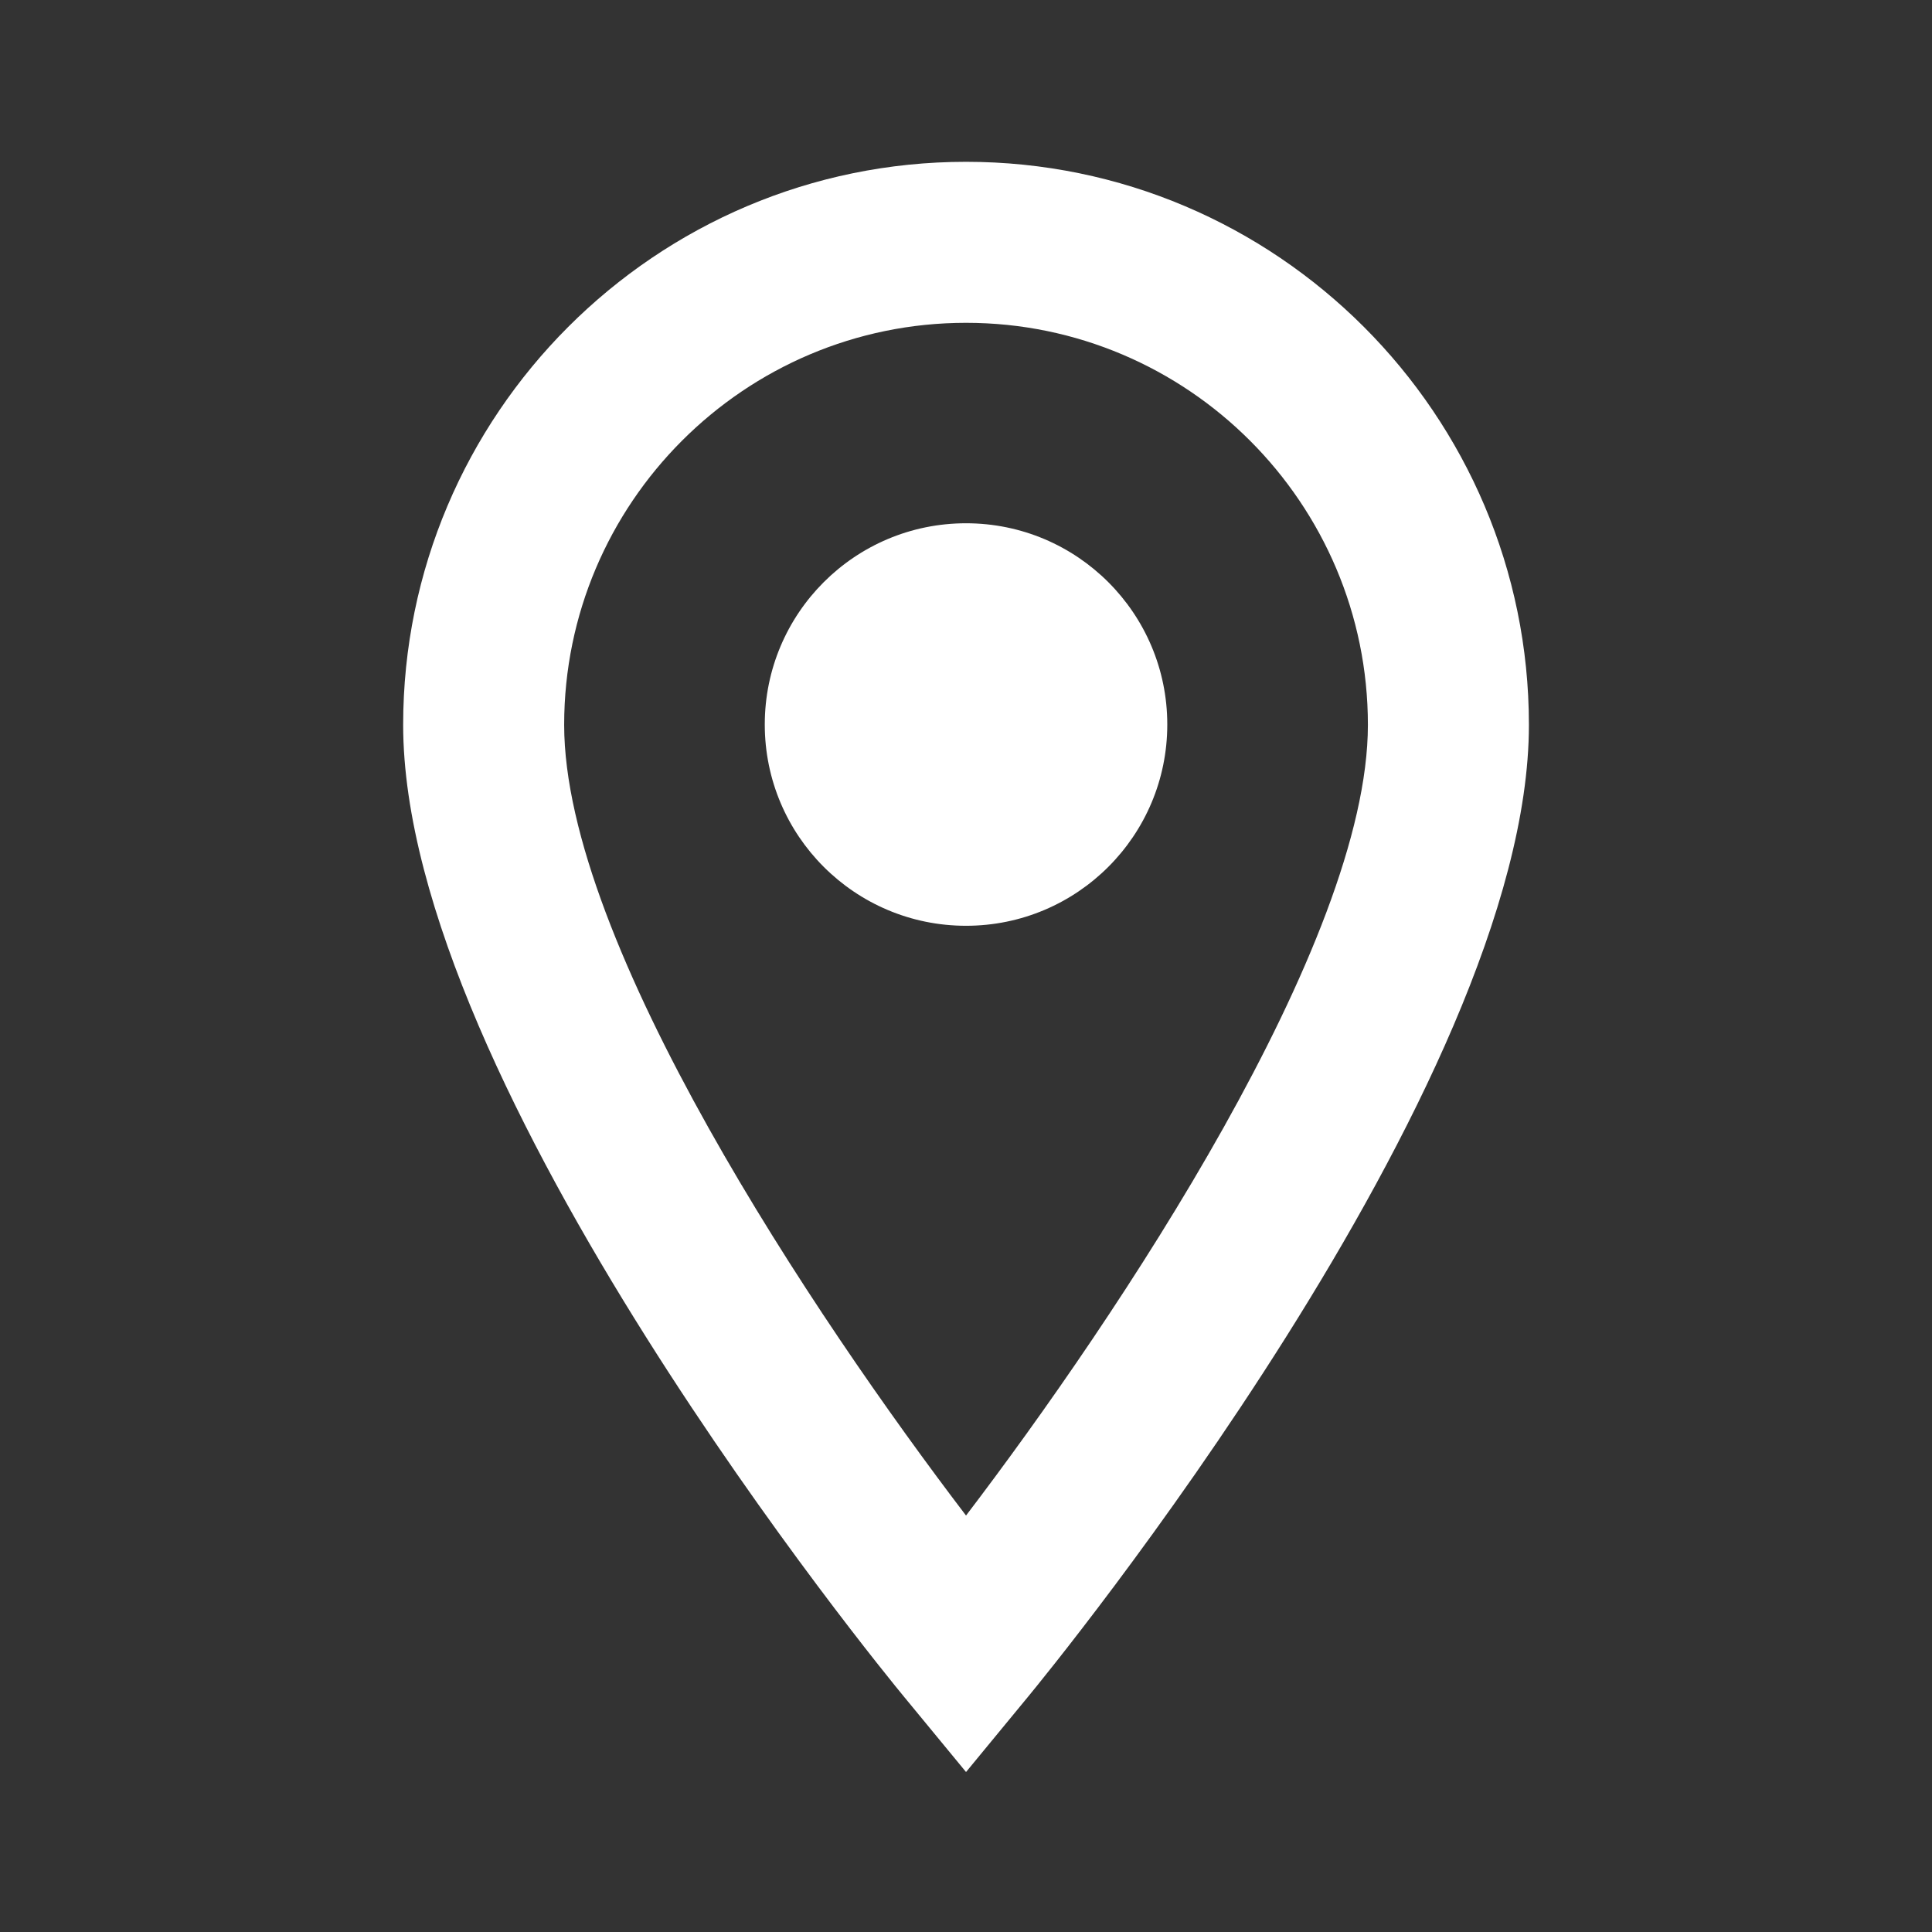 <svg xmlns="http://www.w3.org/2000/svg" xmlns:xlink="http://www.w3.org/1999/xlink" viewBox="0,0,256,256" width="24px" height="24px"><rect x="0" y="0" width="256" height="256" fill="#333333" stroke="none"/><g fill="#ffffff" fill-rule="nonzero" stroke="none" stroke-width="1" stroke-linecap="butt" stroke-linejoin="miter" stroke-miterlimit="10" stroke-dasharray="" stroke-dashoffset="0" font-family="none" font-weight="none" font-size="none" text-anchor="none" style="mix-blend-mode: normal"><g transform="scale(10.667,10.667)"><path d="M12,2.01c-3.856,0 -6.992,3.138 -6.992,6.994c0,4.483 5.967,11.765 6.221,12.072l0.771,0.936l0.771,-0.936c0.254,-0.308 6.221,-7.589 6.221,-12.072c0,-3.857 -3.136,-6.994 -6.992,-6.994zM12,4.01c2.753,0 4.992,2.241 4.992,4.994c0,2.705 -3.114,7.357 -4.992,9.822c-1.878,-2.463 -4.992,-7.113 -4.992,-9.822c0,-2.753 2.239,-4.994 4.992,-4.994zM12,6.5c-1.381,0 -2.5,1.119 -2.5,2.5c0,1.381 1.119,2.5 2.5,2.5c1.381,0 2.5,-1.119 2.5,-2.5c0,-1.381 -1.119,-2.5 -2.5,-2.5z"></path></g></g></svg>